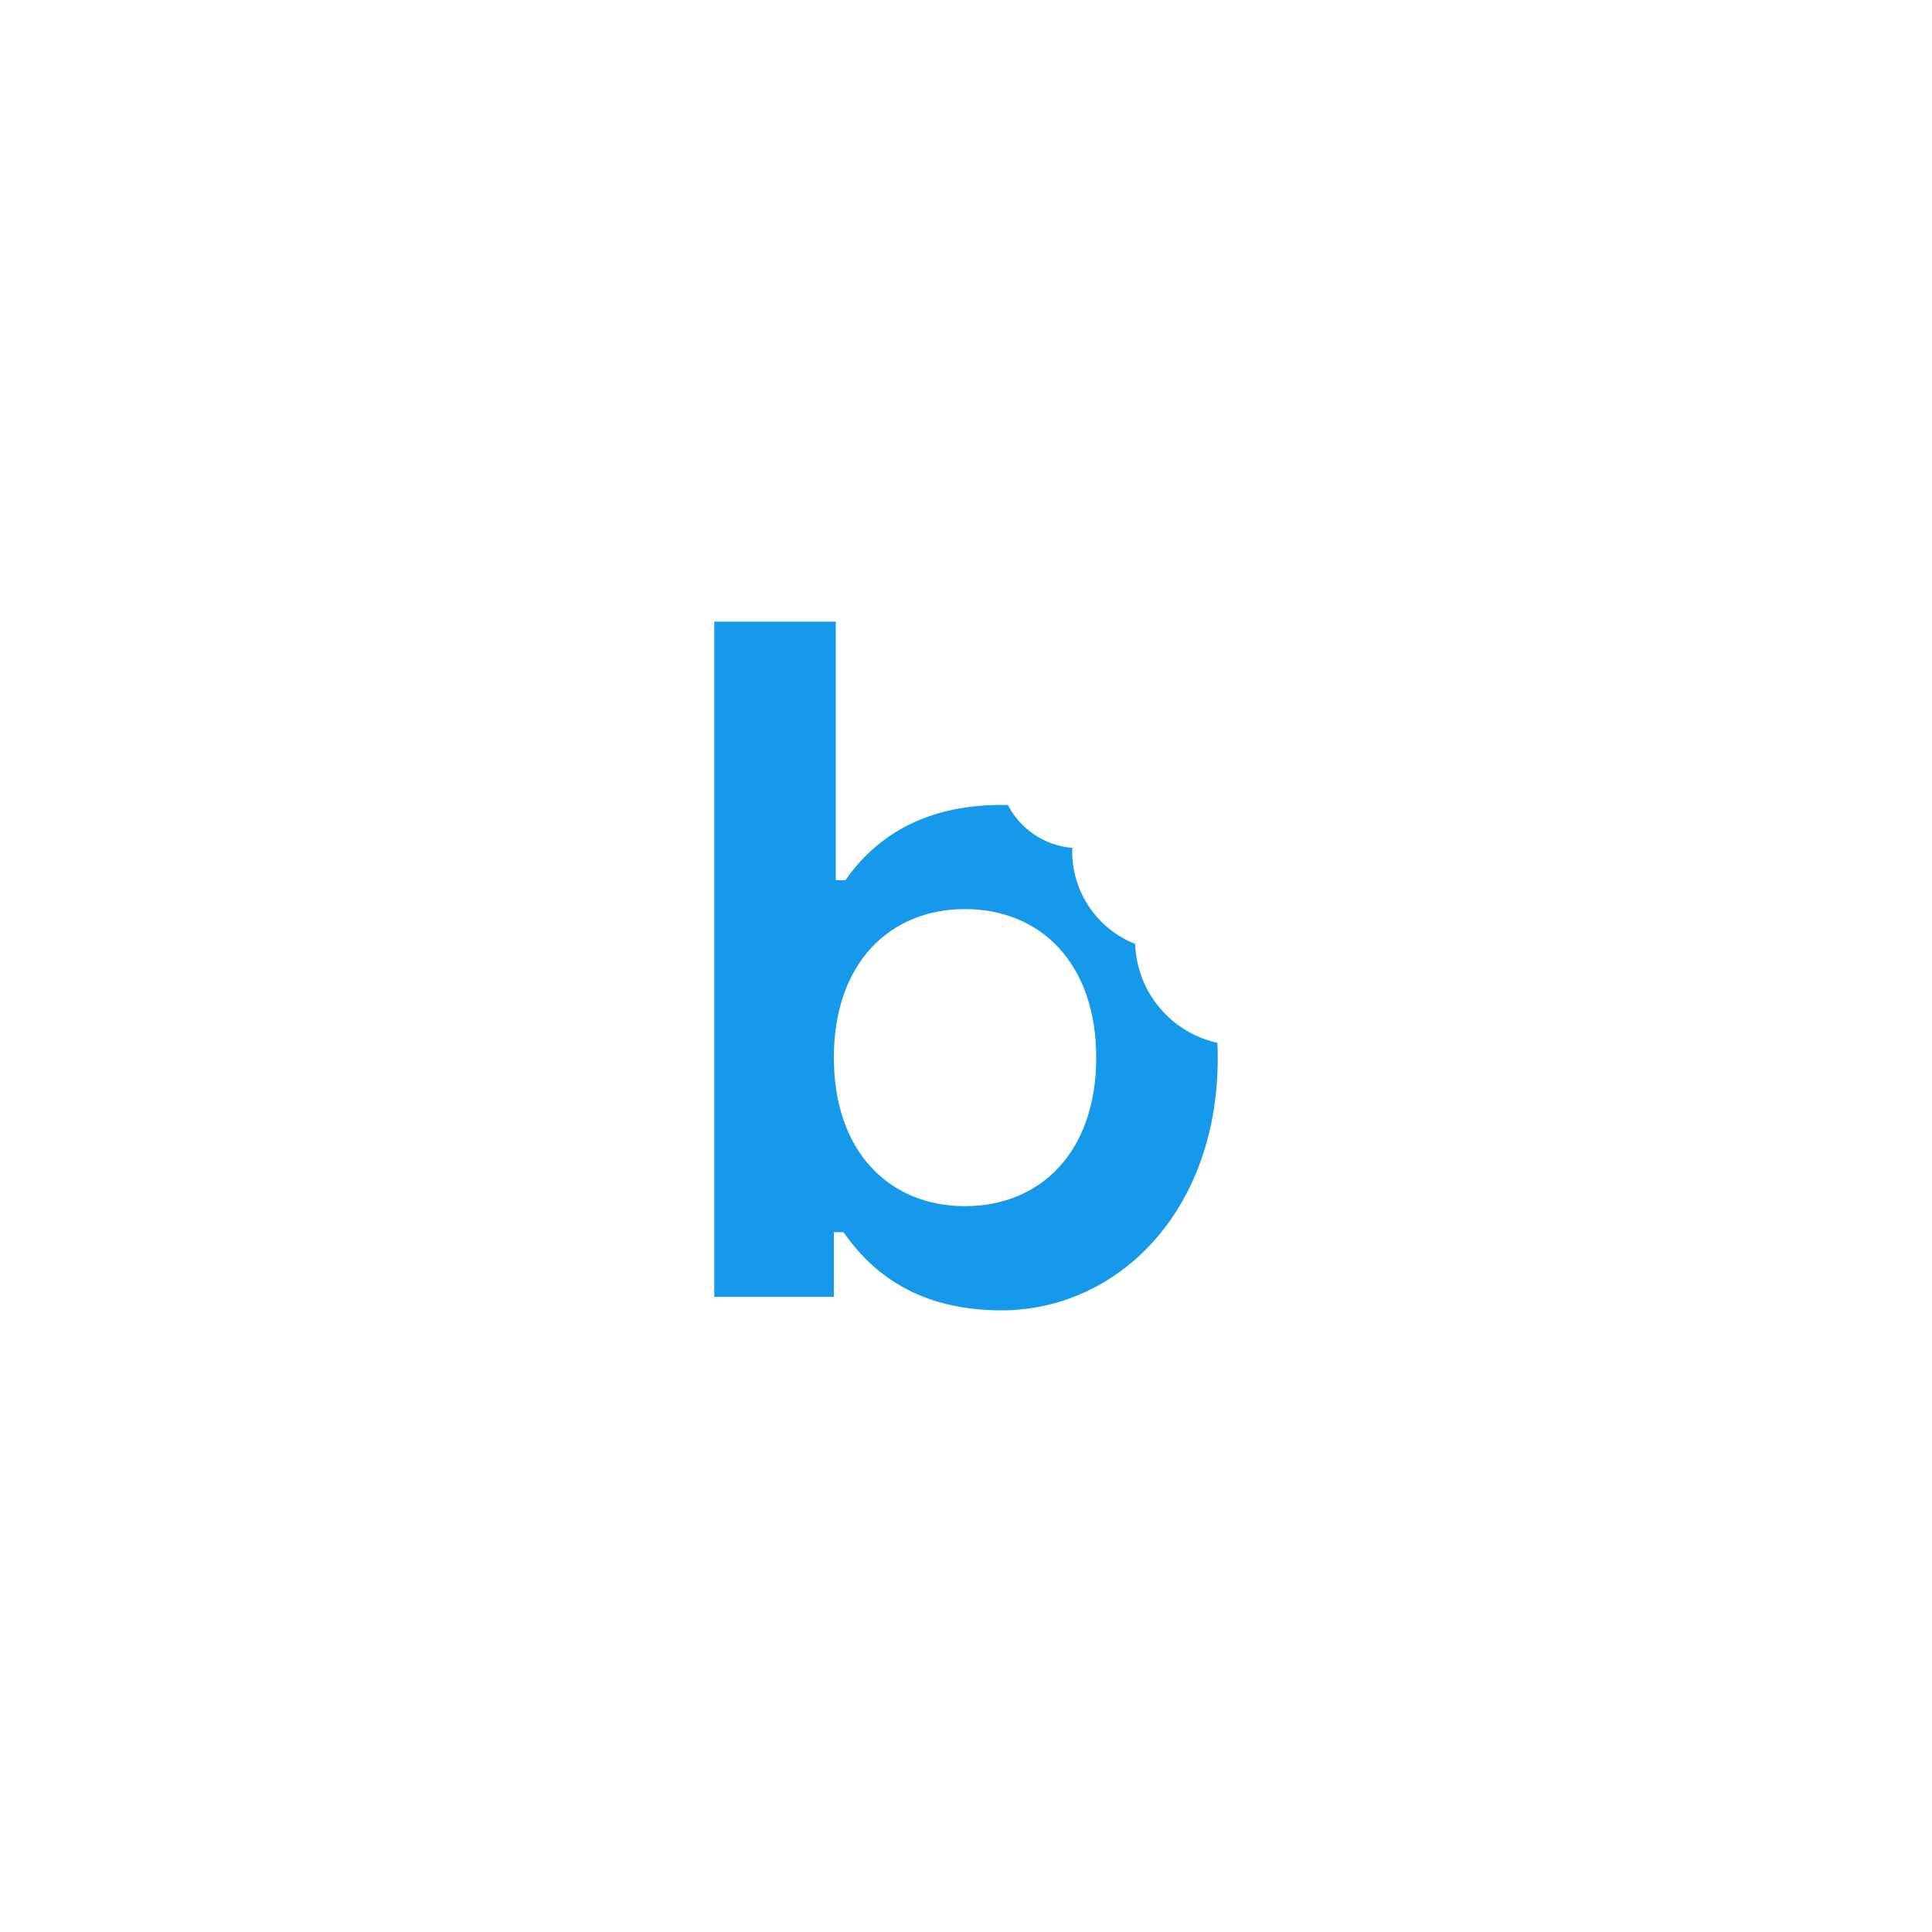 <svg width="634" height="634" viewBox="0 0 634 634" fill="none" xmlns="http://www.w3.org/2000/svg">
<rect width="634" height="634" fill="white"/>
<path fill-rule="evenodd" clip-rule="evenodd" d="M234.387 425.568V204H274.269V288.829H277.434C286.296 276.168 301.49 264.14 328.711 264.14C329.39 264.14 330.068 264.15 330.745 264.171C334.789 271.98 342.655 277.49 351.868 278.225C351.854 278.598 351.848 278.972 351.848 279.347C351.848 293.153 360.408 304.96 372.511 309.75C373.038 325.699 384.422 338.902 399.51 342.202C399.579 343.803 399.613 345.426 399.613 347.07C399.613 398.347 366.061 430 328.711 430C301.49 430 286.296 417.971 276.801 404.361H273.635V425.568H234.387ZM359.73 347.07C359.73 316.05 341.372 298.325 316.683 298.325C291.995 298.325 273.635 316.05 273.635 347.07C273.635 378.089 291.995 395.815 316.683 395.815C341.372 395.815 359.73 378.089 359.73 347.07Z" fill="#1799EB"/>
</svg>

